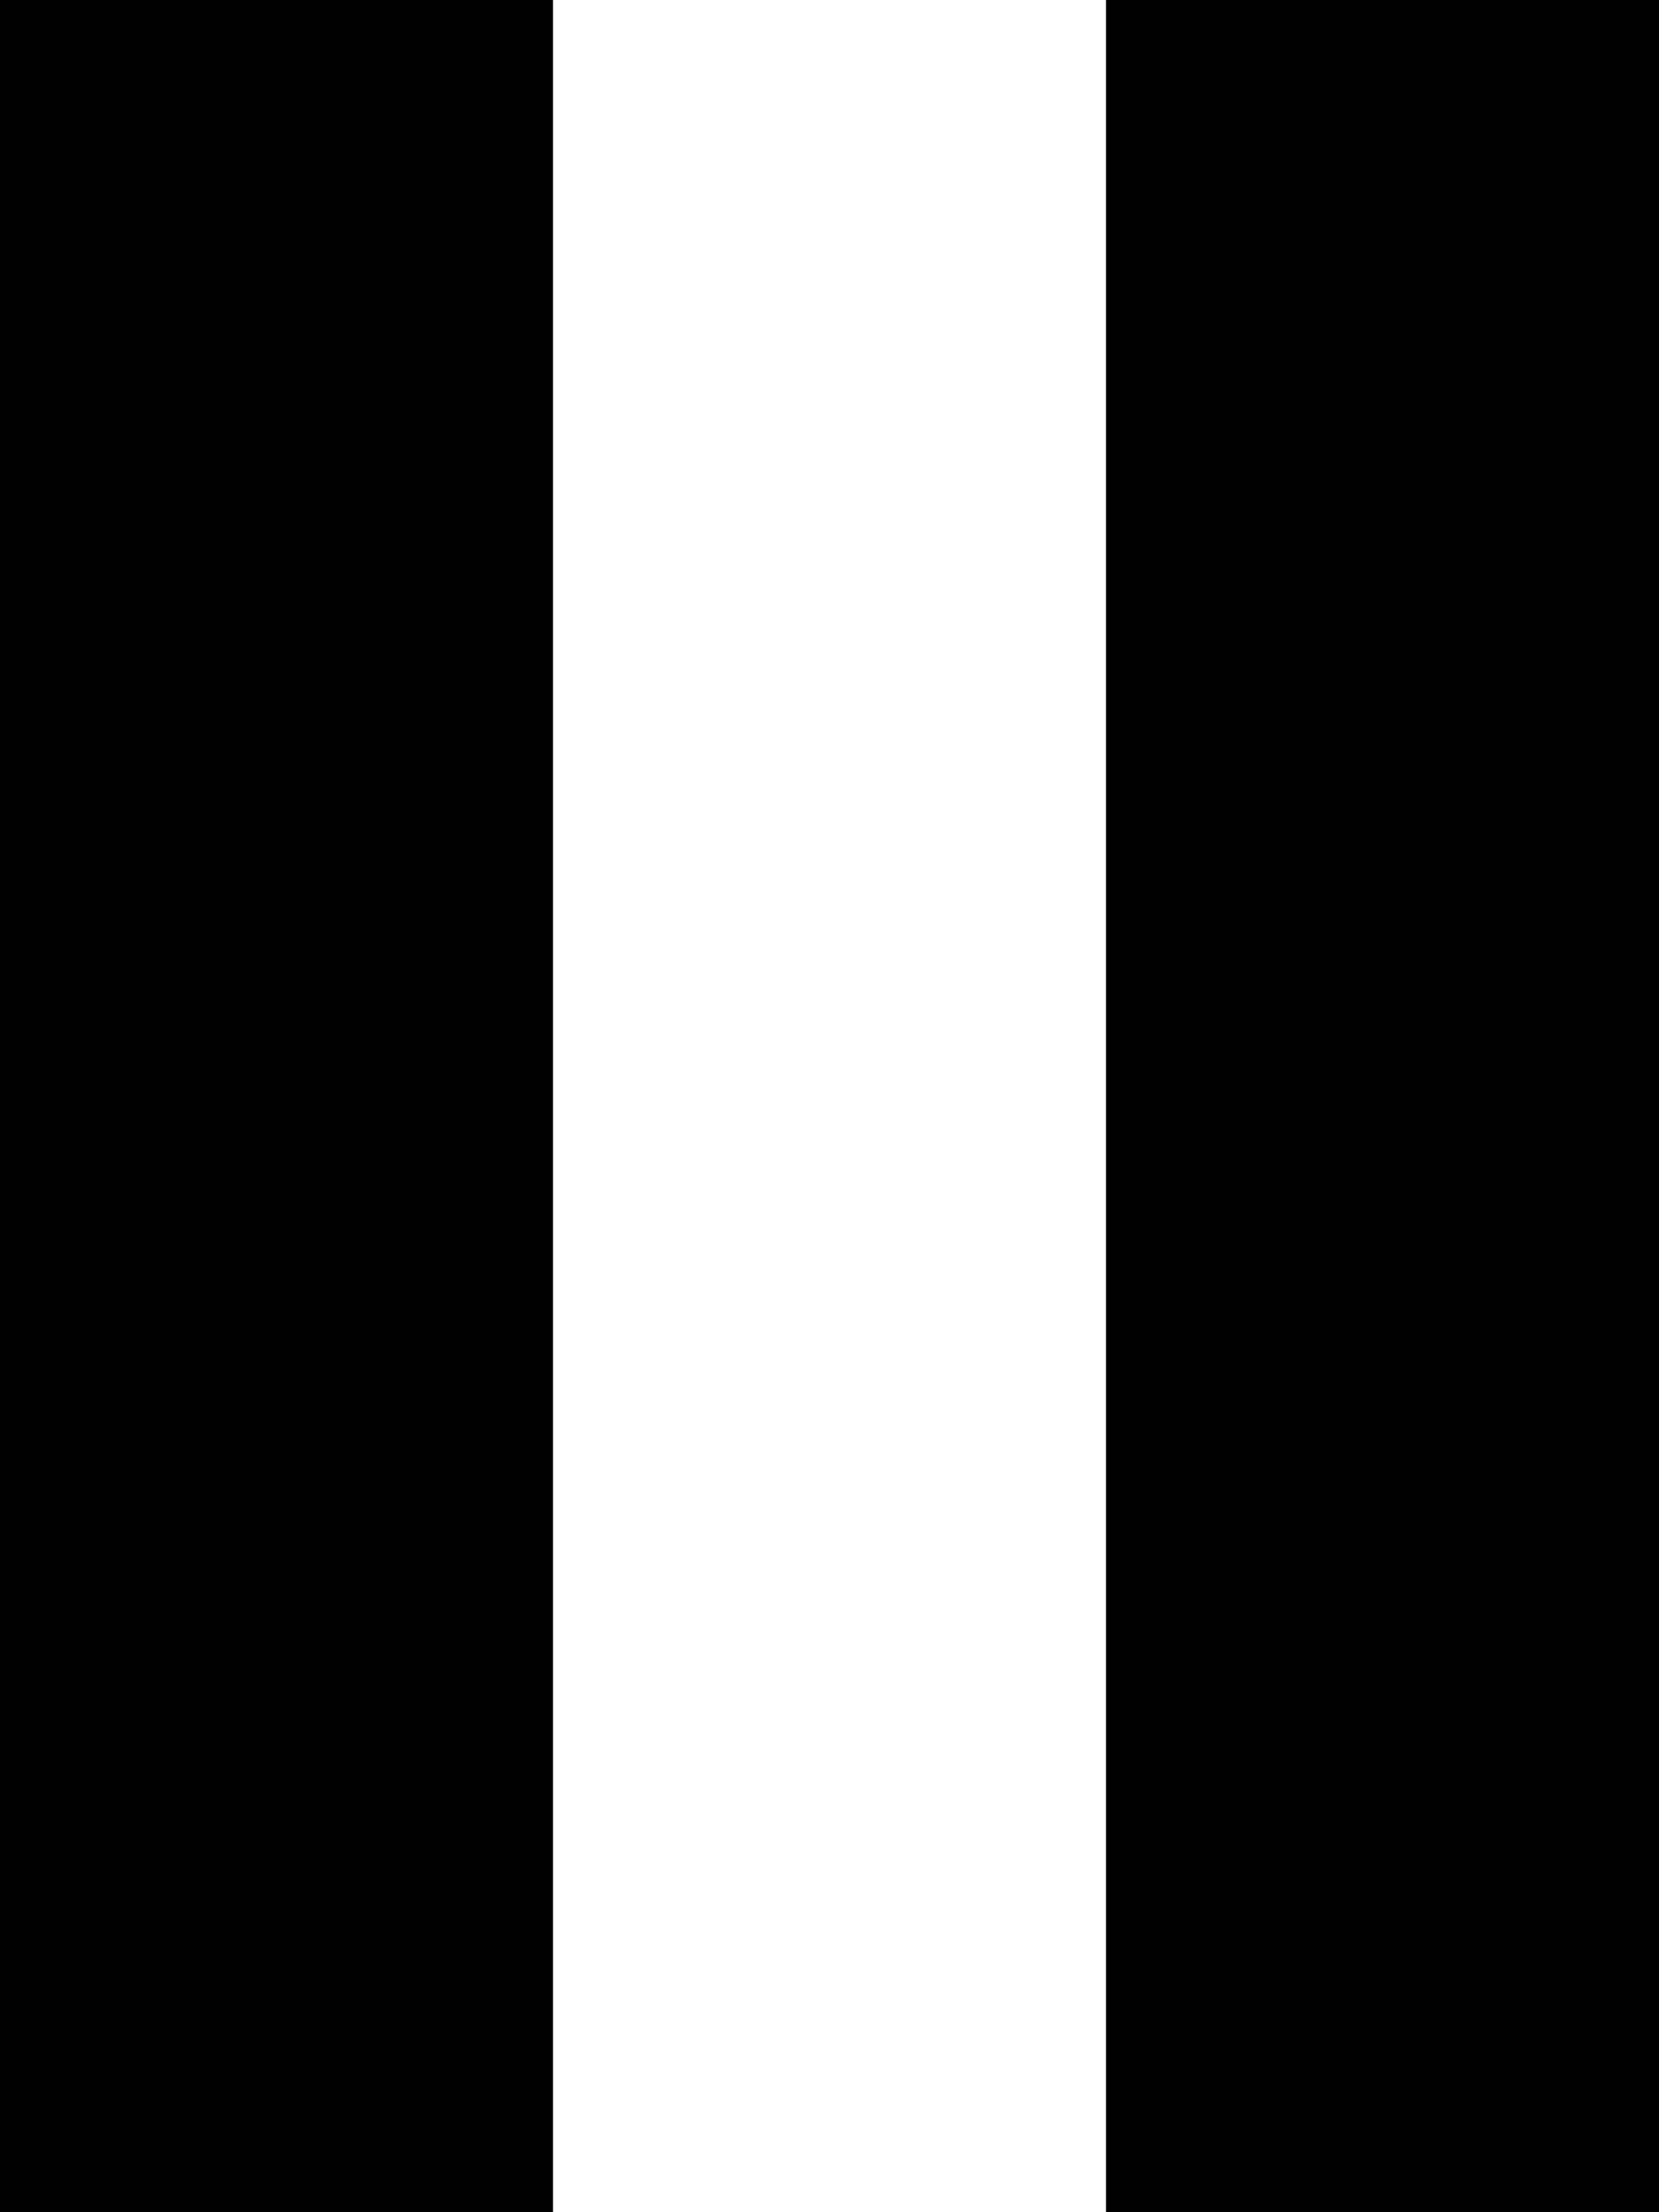 <svg xmlns="http://www.w3.org/2000/svg" xmlns:xlink="http://www.w3.org/1999/xlink" version="1.1" x="0px" y="0px" viewBox="0 0 75 100" style="enable-background:new 0 0 75 100;" xml:space="preserve" aria-hidden="true" width="75px" height="100px"><defs><linearGradient class="cerosgradient" data-cerosgradient="true" id="CerosGradient_idcd4268bdd" gradientUnits="userSpaceOnUse" x1="50%" y1="100%" x2="50%" y2="0%"><stop offset="0%" stop-color="#d1d1d1"/><stop offset="100%" stop-color="#d1d1d1"/></linearGradient><linearGradient/></defs><rect style="" width="25" height="100" fill="#010101"/><rect x="50" style="" width="25" height="100" fill="#010101"/></svg>